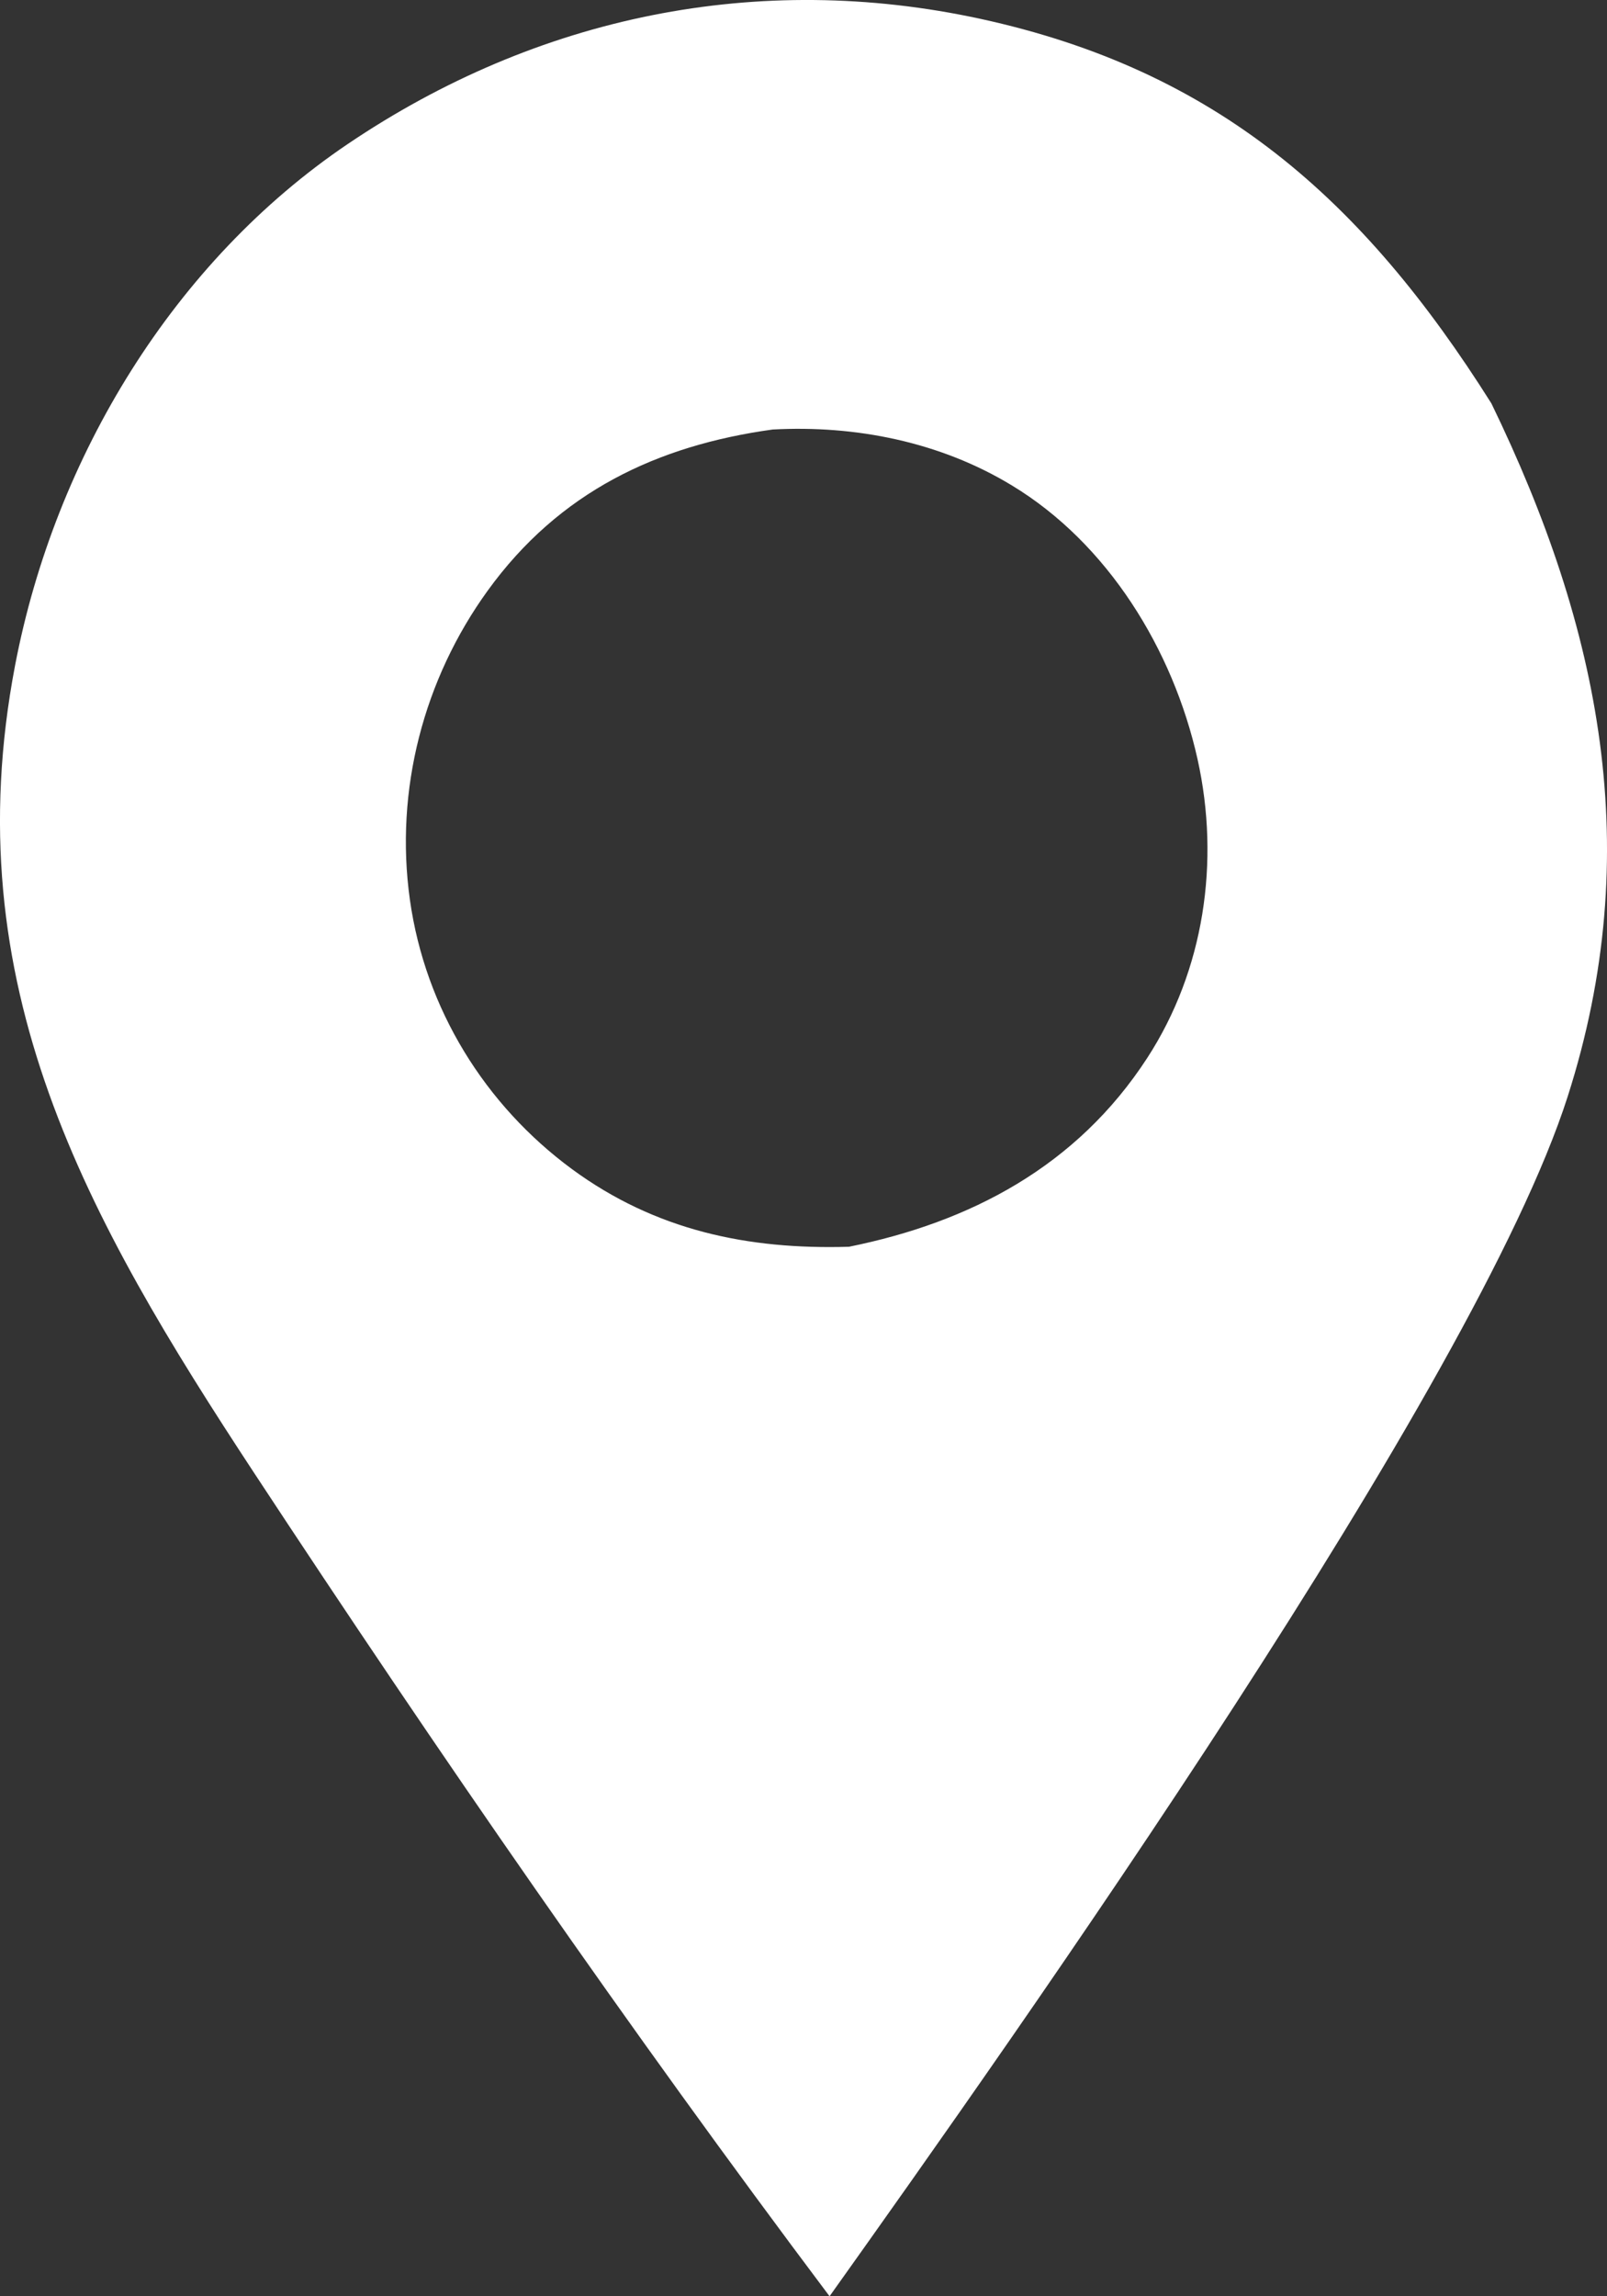 <svg width="14" height="20" viewBox="0 0 14 20" fill="none" xmlns="http://www.w3.org/2000/svg">
<rect x="0" y="0" width="14" height="20" fill="#333333" stroke="none"/>
<path d="M12.993 3.514C11.87 1.731 10.596 0.611 8.541 0.164C6.605 -0.256 4.681 0.138 3.027 1.256C1.519 2.276 0.481 3.974 0.132 5.792C-0.401 8.577 0.756 10.611 2.214 12.829C3.824 15.277 5.471 17.662 7.227 20C8.864 17.701 12.852 12.066 13.657 9.552C14.34 7.419 13.944 5.474 12.993 3.514ZM9.995 9.214C9.38 10.161 8.45 10.646 7.396 10.859C6.517 10.885 5.711 10.718 4.982 10.182C4.226 9.625 3.705 8.789 3.571 7.837C3.437 6.881 3.691 5.915 4.249 5.144C4.871 4.284 5.725 3.88 6.731 3.741C7.452 3.702 8.191 3.848 8.817 4.229C9.649 4.733 10.219 5.654 10.433 6.613C10.631 7.505 10.49 8.451 9.995 9.214Z" fill="white"/>
</svg>
